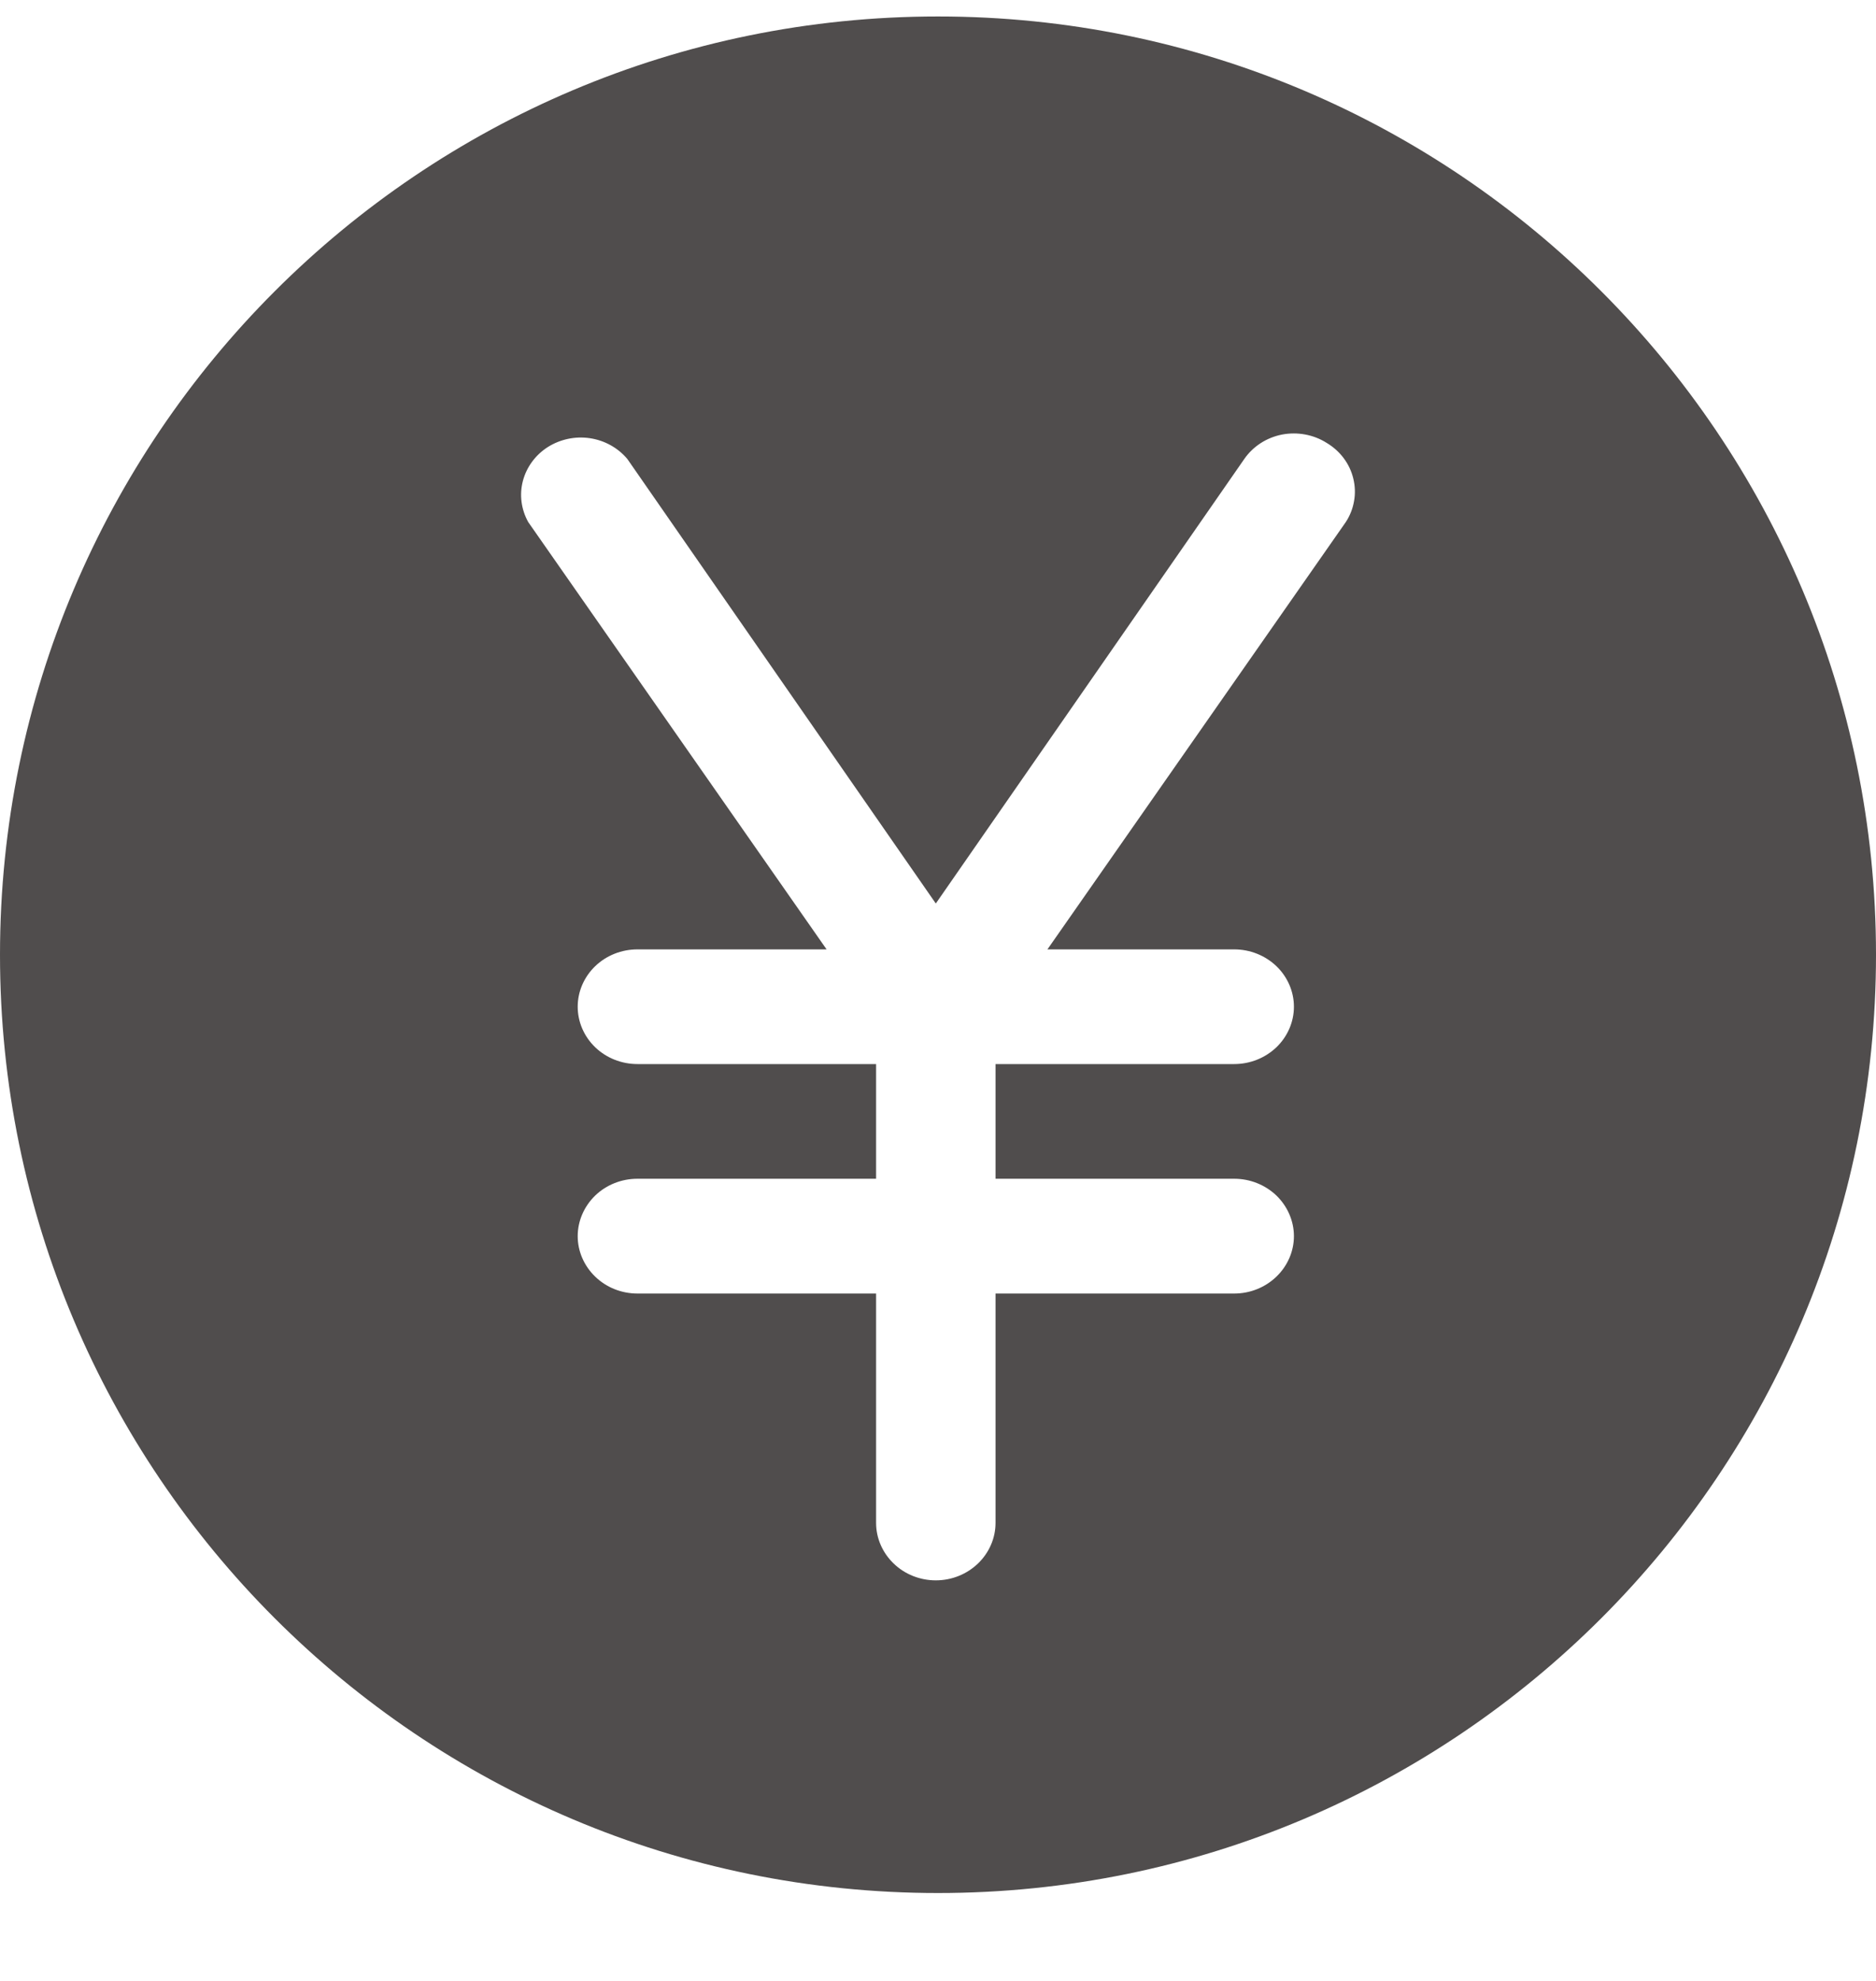 <svg width="18" height="19" viewBox="0 0 18 19" fill="none" xmlns="http://www.w3.org/2000/svg">
<g clip-path="url(#clip0_151_2966)">
<path fill-rule="evenodd" clip-rule="evenodd" d="M9 18.157C13.971 18.157 18 14.128 18 9.158C18 4.187 13.971 0.158 9 0.158C4.029 0.158 0 4.187 0 9.158C0 14.128 4.029 18.157 9 18.157ZM12.301 4.168C12.449 4.14 12.603 4.168 12.729 4.248C12.793 4.286 12.849 4.336 12.893 4.395C12.937 4.454 12.968 4.52 12.985 4.591C13.002 4.661 13.005 4.734 12.992 4.806C12.98 4.877 12.953 4.946 12.913 5.007L10.05 9.106H11.842C11.994 9.106 12.139 9.164 12.247 9.267C12.354 9.37 12.415 9.51 12.415 9.656C12.415 9.802 12.354 9.942 12.247 10.045C12.139 10.148 11.994 10.206 11.842 10.206H9.552V11.306H11.842C11.994 11.306 12.139 11.364 12.247 11.467C12.354 11.571 12.415 11.711 12.415 11.857C12.415 12.002 12.354 12.142 12.247 12.245C12.139 12.349 11.994 12.407 11.842 12.407H9.552V14.607C9.552 14.753 9.491 14.893 9.384 14.996C9.276 15.1 9.131 15.158 8.979 15.158C8.827 15.158 8.681 15.1 8.574 14.996C8.467 14.893 8.406 14.753 8.406 14.607V12.407H6.116C5.964 12.407 5.818 12.349 5.711 12.245C5.604 12.142 5.543 12.002 5.543 11.857C5.543 11.711 5.604 11.571 5.711 11.467C5.818 11.364 5.964 11.306 6.116 11.306H8.406V10.206H6.116C5.964 10.206 5.818 10.148 5.711 10.045C5.604 9.942 5.543 9.802 5.543 9.656C5.543 9.51 5.604 9.37 5.711 9.267C5.818 9.164 5.964 9.106 6.116 9.106H7.931L5.068 5.007C5.001 4.886 4.982 4.746 5.017 4.613C5.052 4.48 5.137 4.364 5.256 4.288C5.375 4.213 5.519 4.182 5.66 4.203C5.801 4.224 5.929 4.295 6.019 4.402L8.979 8.666L11.939 4.402C12.023 4.281 12.153 4.197 12.301 4.168Z" fill="#504D4D"/>
</g>
<defs>
<clipPath id="clip0_151_2966">
<rect width="18" height="18" fill="white" transform="translate(0 0.158)"/>
</clipPath>
</defs>
</svg>
